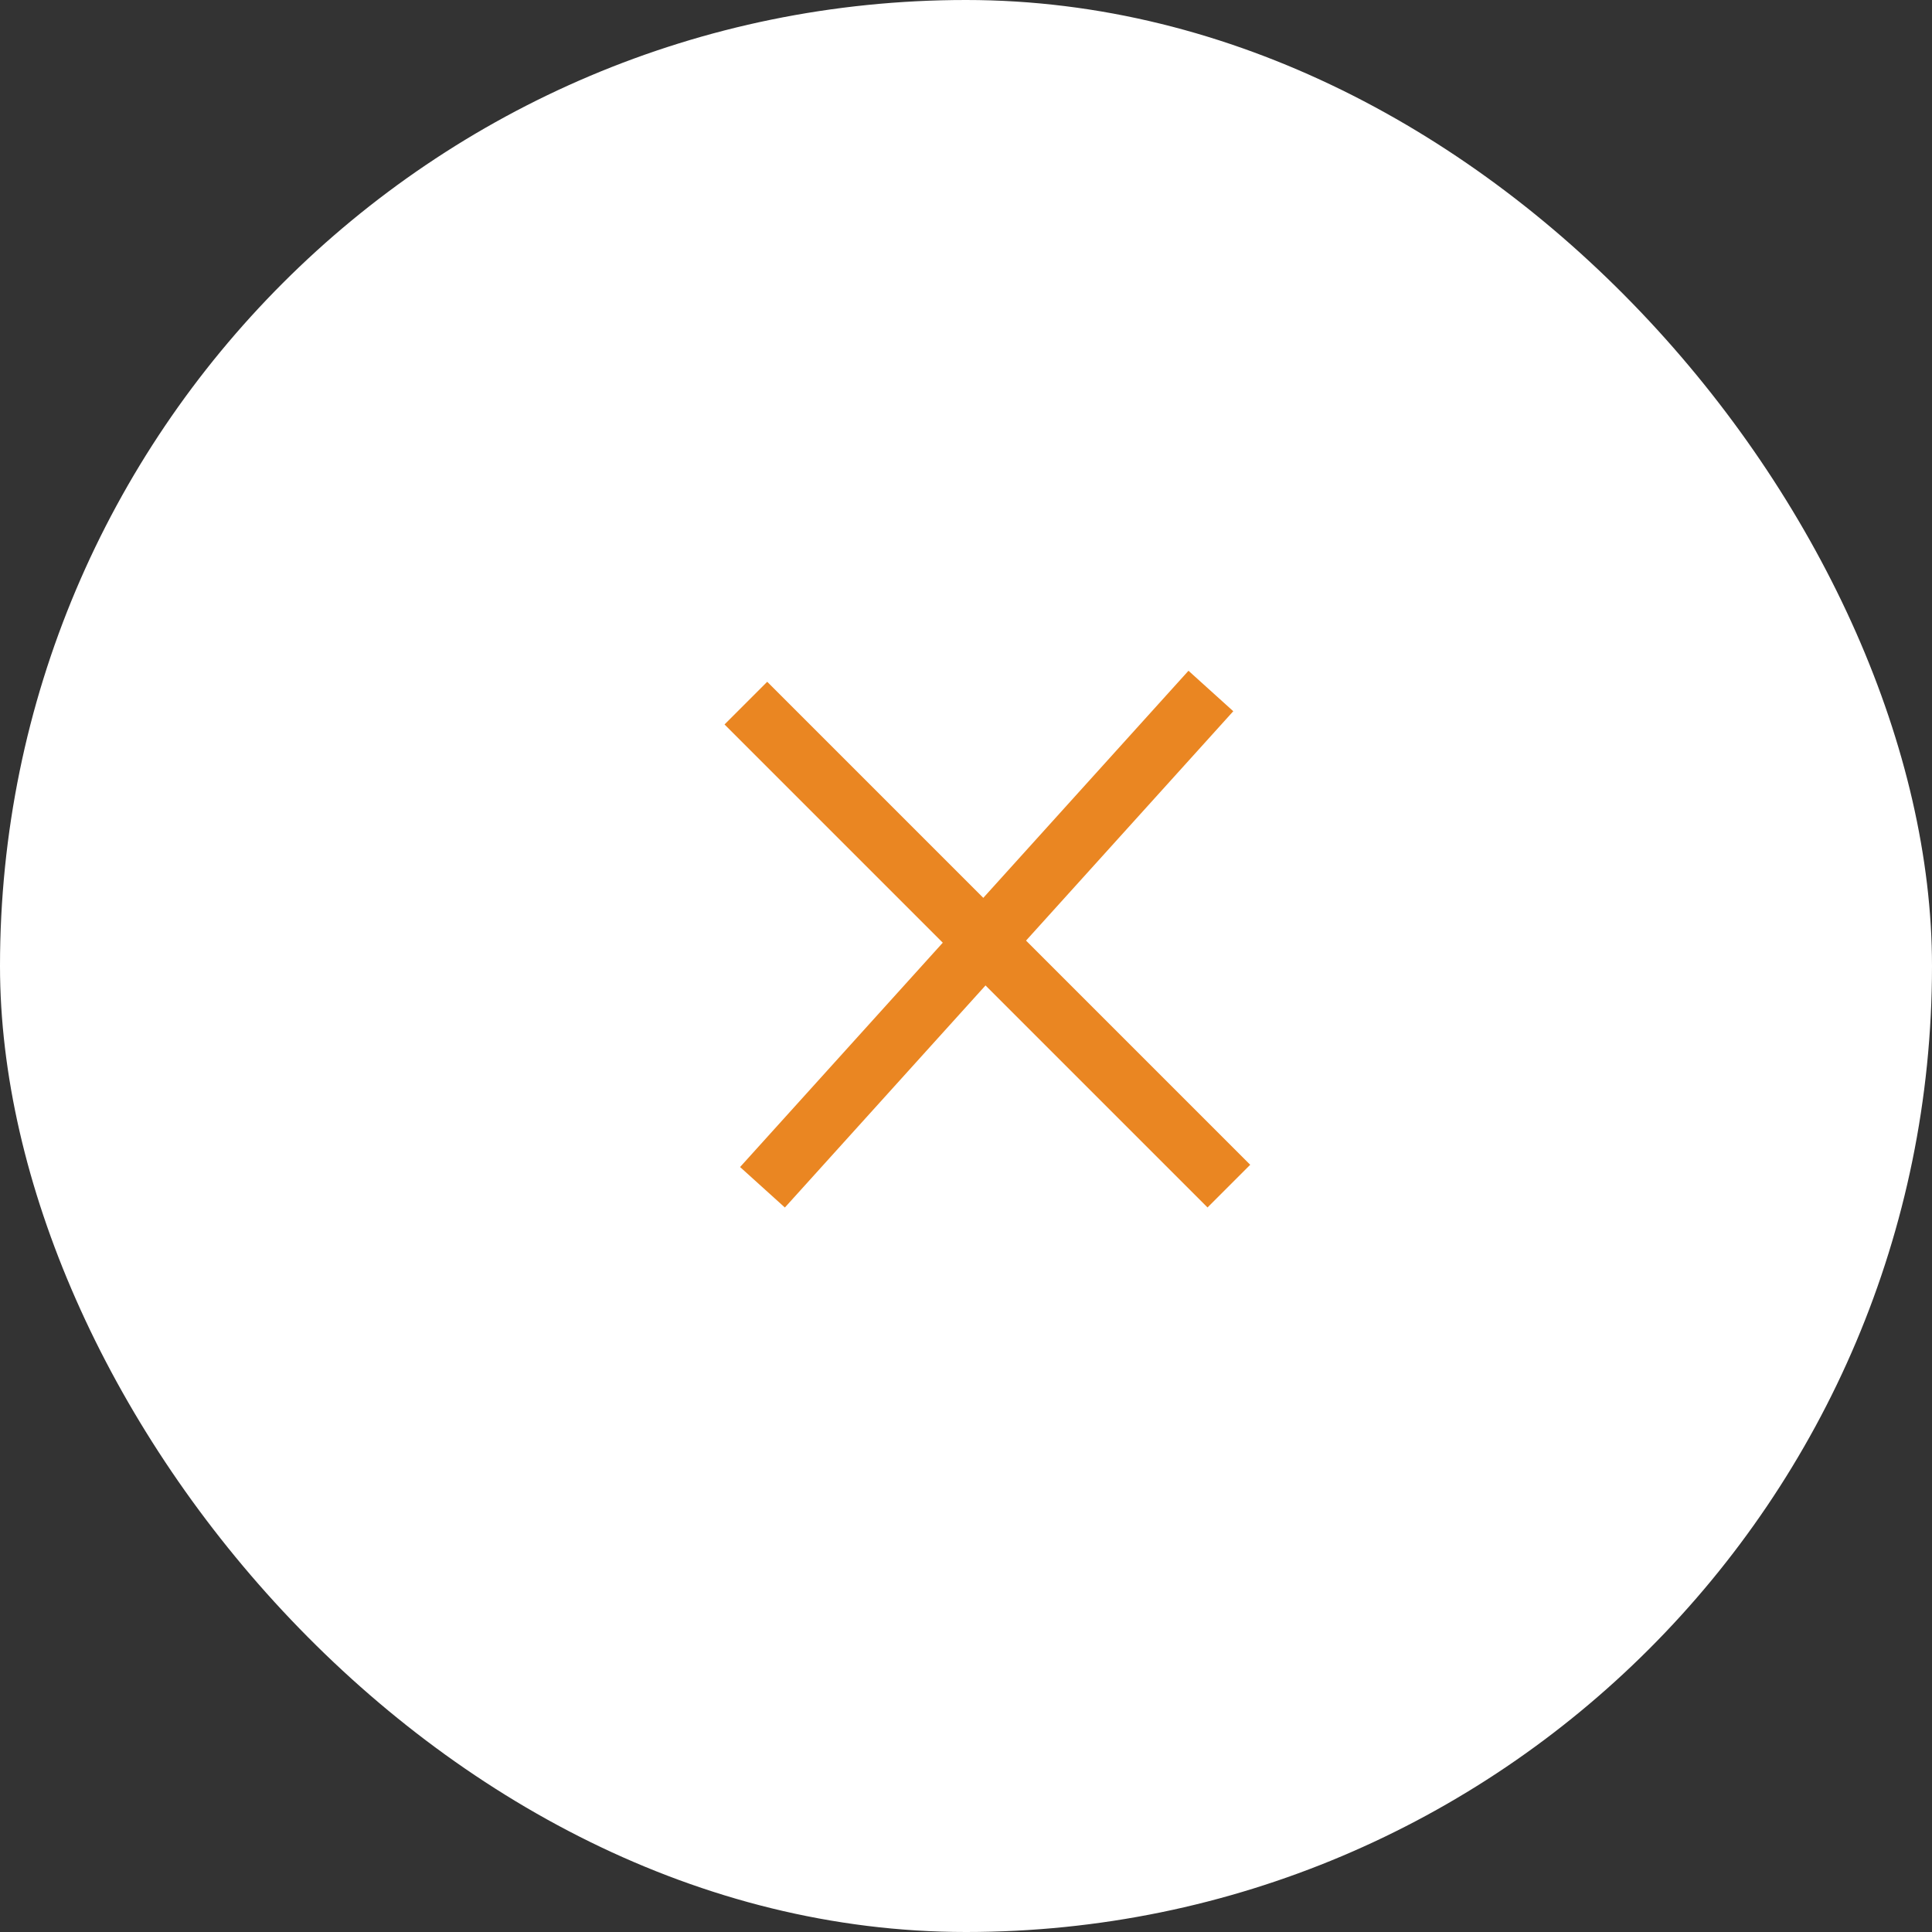 <svg width="32" height="32" viewBox="0 0 32 32" fill="none" xmlns="http://www.w3.org/2000/svg">
<rect x="0" y="0" width="32" height="32" fill="#333333" stroke="none"/>
<rect width="32" height="32" rx="16" fill="white"/>
<line x1="12.629" y1="19.665" x2="20.056" y2="11.445" stroke="#EA8622"/>
<line x1="12.354" y1="11.646" x2="20.354" y2="19.646" stroke="#EA8622"/>
</svg>
